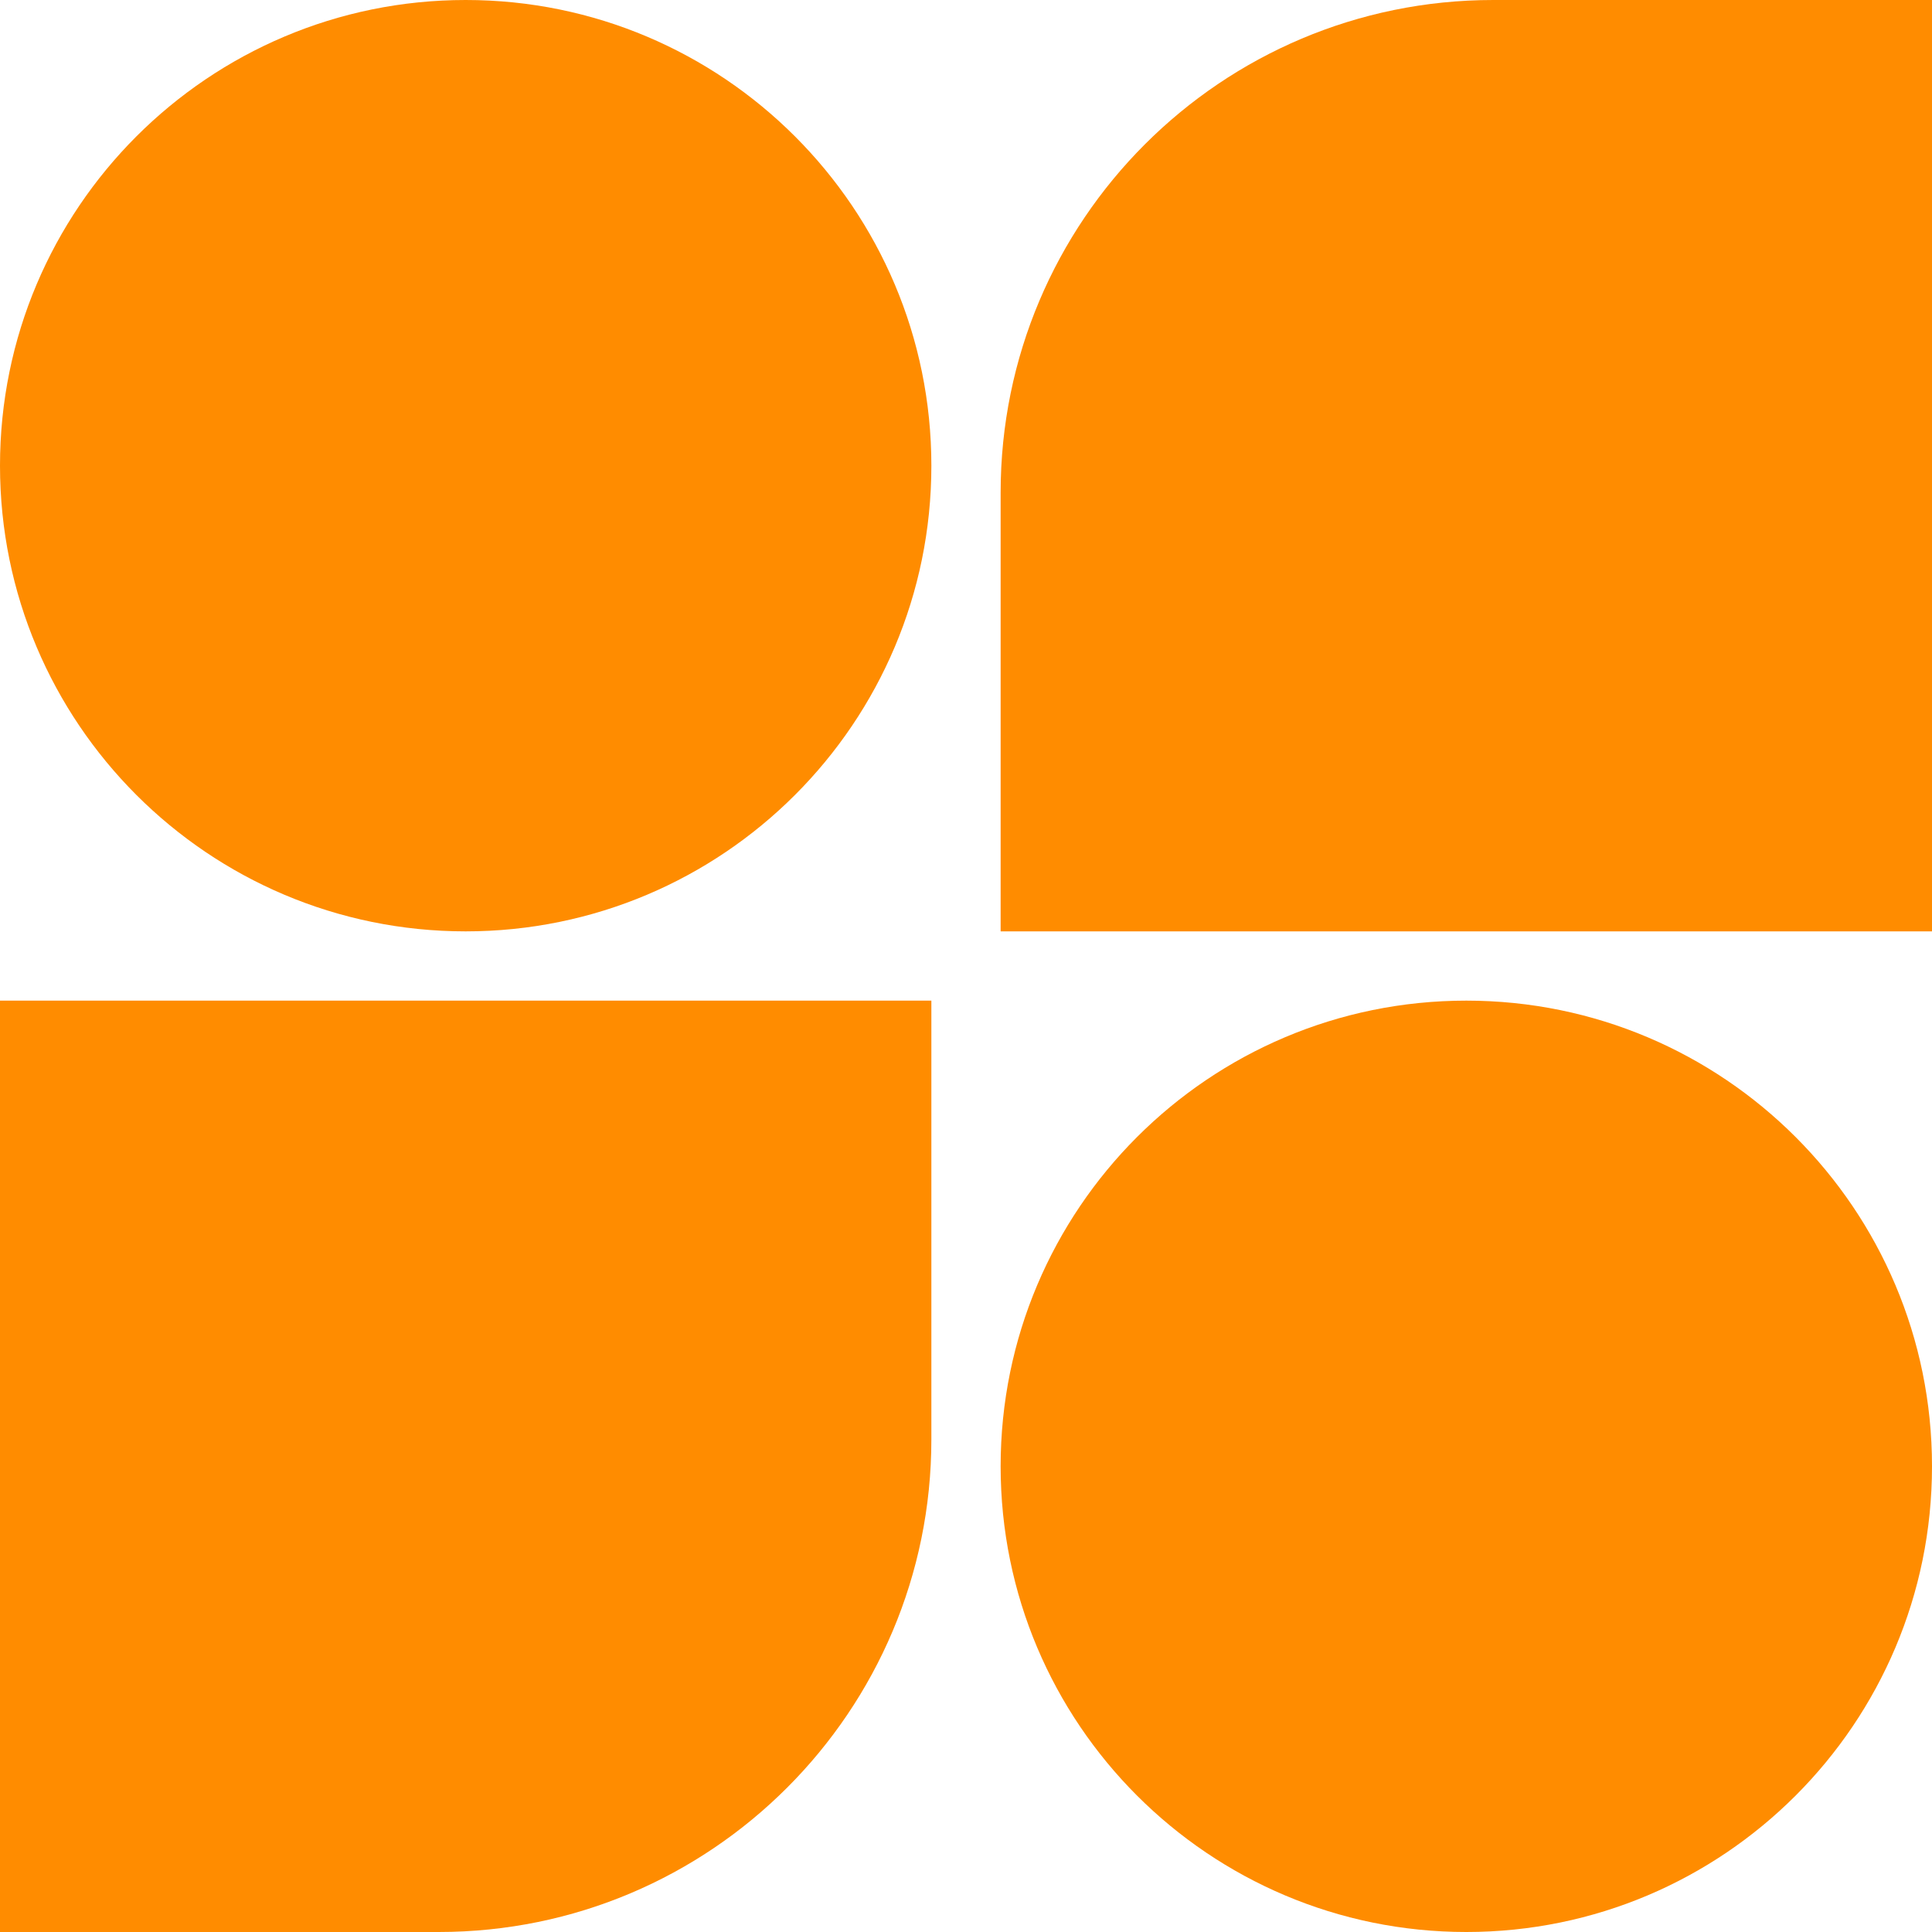 <svg width="81" height="81" viewBox="0 0 81 81" fill="none" xmlns="http://www.w3.org/2000/svg">
<g clip-path="url(#clip0_122_558)">
<path d="M39.048 19.524C39.048 30.307 30.307 39.048 19.524 39.048C8.741 39.048 0 30.307 0 19.524C0 8.741 8.741 0 19.524 0C30.307 0 39.048 8.741 39.048 19.524Z" fill="#FF8C00"/>
<path d="M81 61.476C81 72.259 72.259 81 61.476 81C50.693 81 41.952 72.259 41.952 61.476C41.952 50.693 50.693 41.952 61.476 41.952C72.259 41.952 81 50.693 81 61.476Z" fill="#FF8C00"/>
<path d="M0 41.952H39.048V60.347C39.048 71.753 29.801 81 18.394 81H0V41.952Z" fill="#FF8C00"/>
<path d="M41.952 20.653C41.952 9.247 51.199 0 62.606 0H81V39.048H41.952V20.653Z" fill="#FF8C00"/>
</g>
<defs>
<clipPath id="clip0_122_558">
<rect width="81" height="81" fill="white"/>
</clipPath>
</defs>
</svg>
